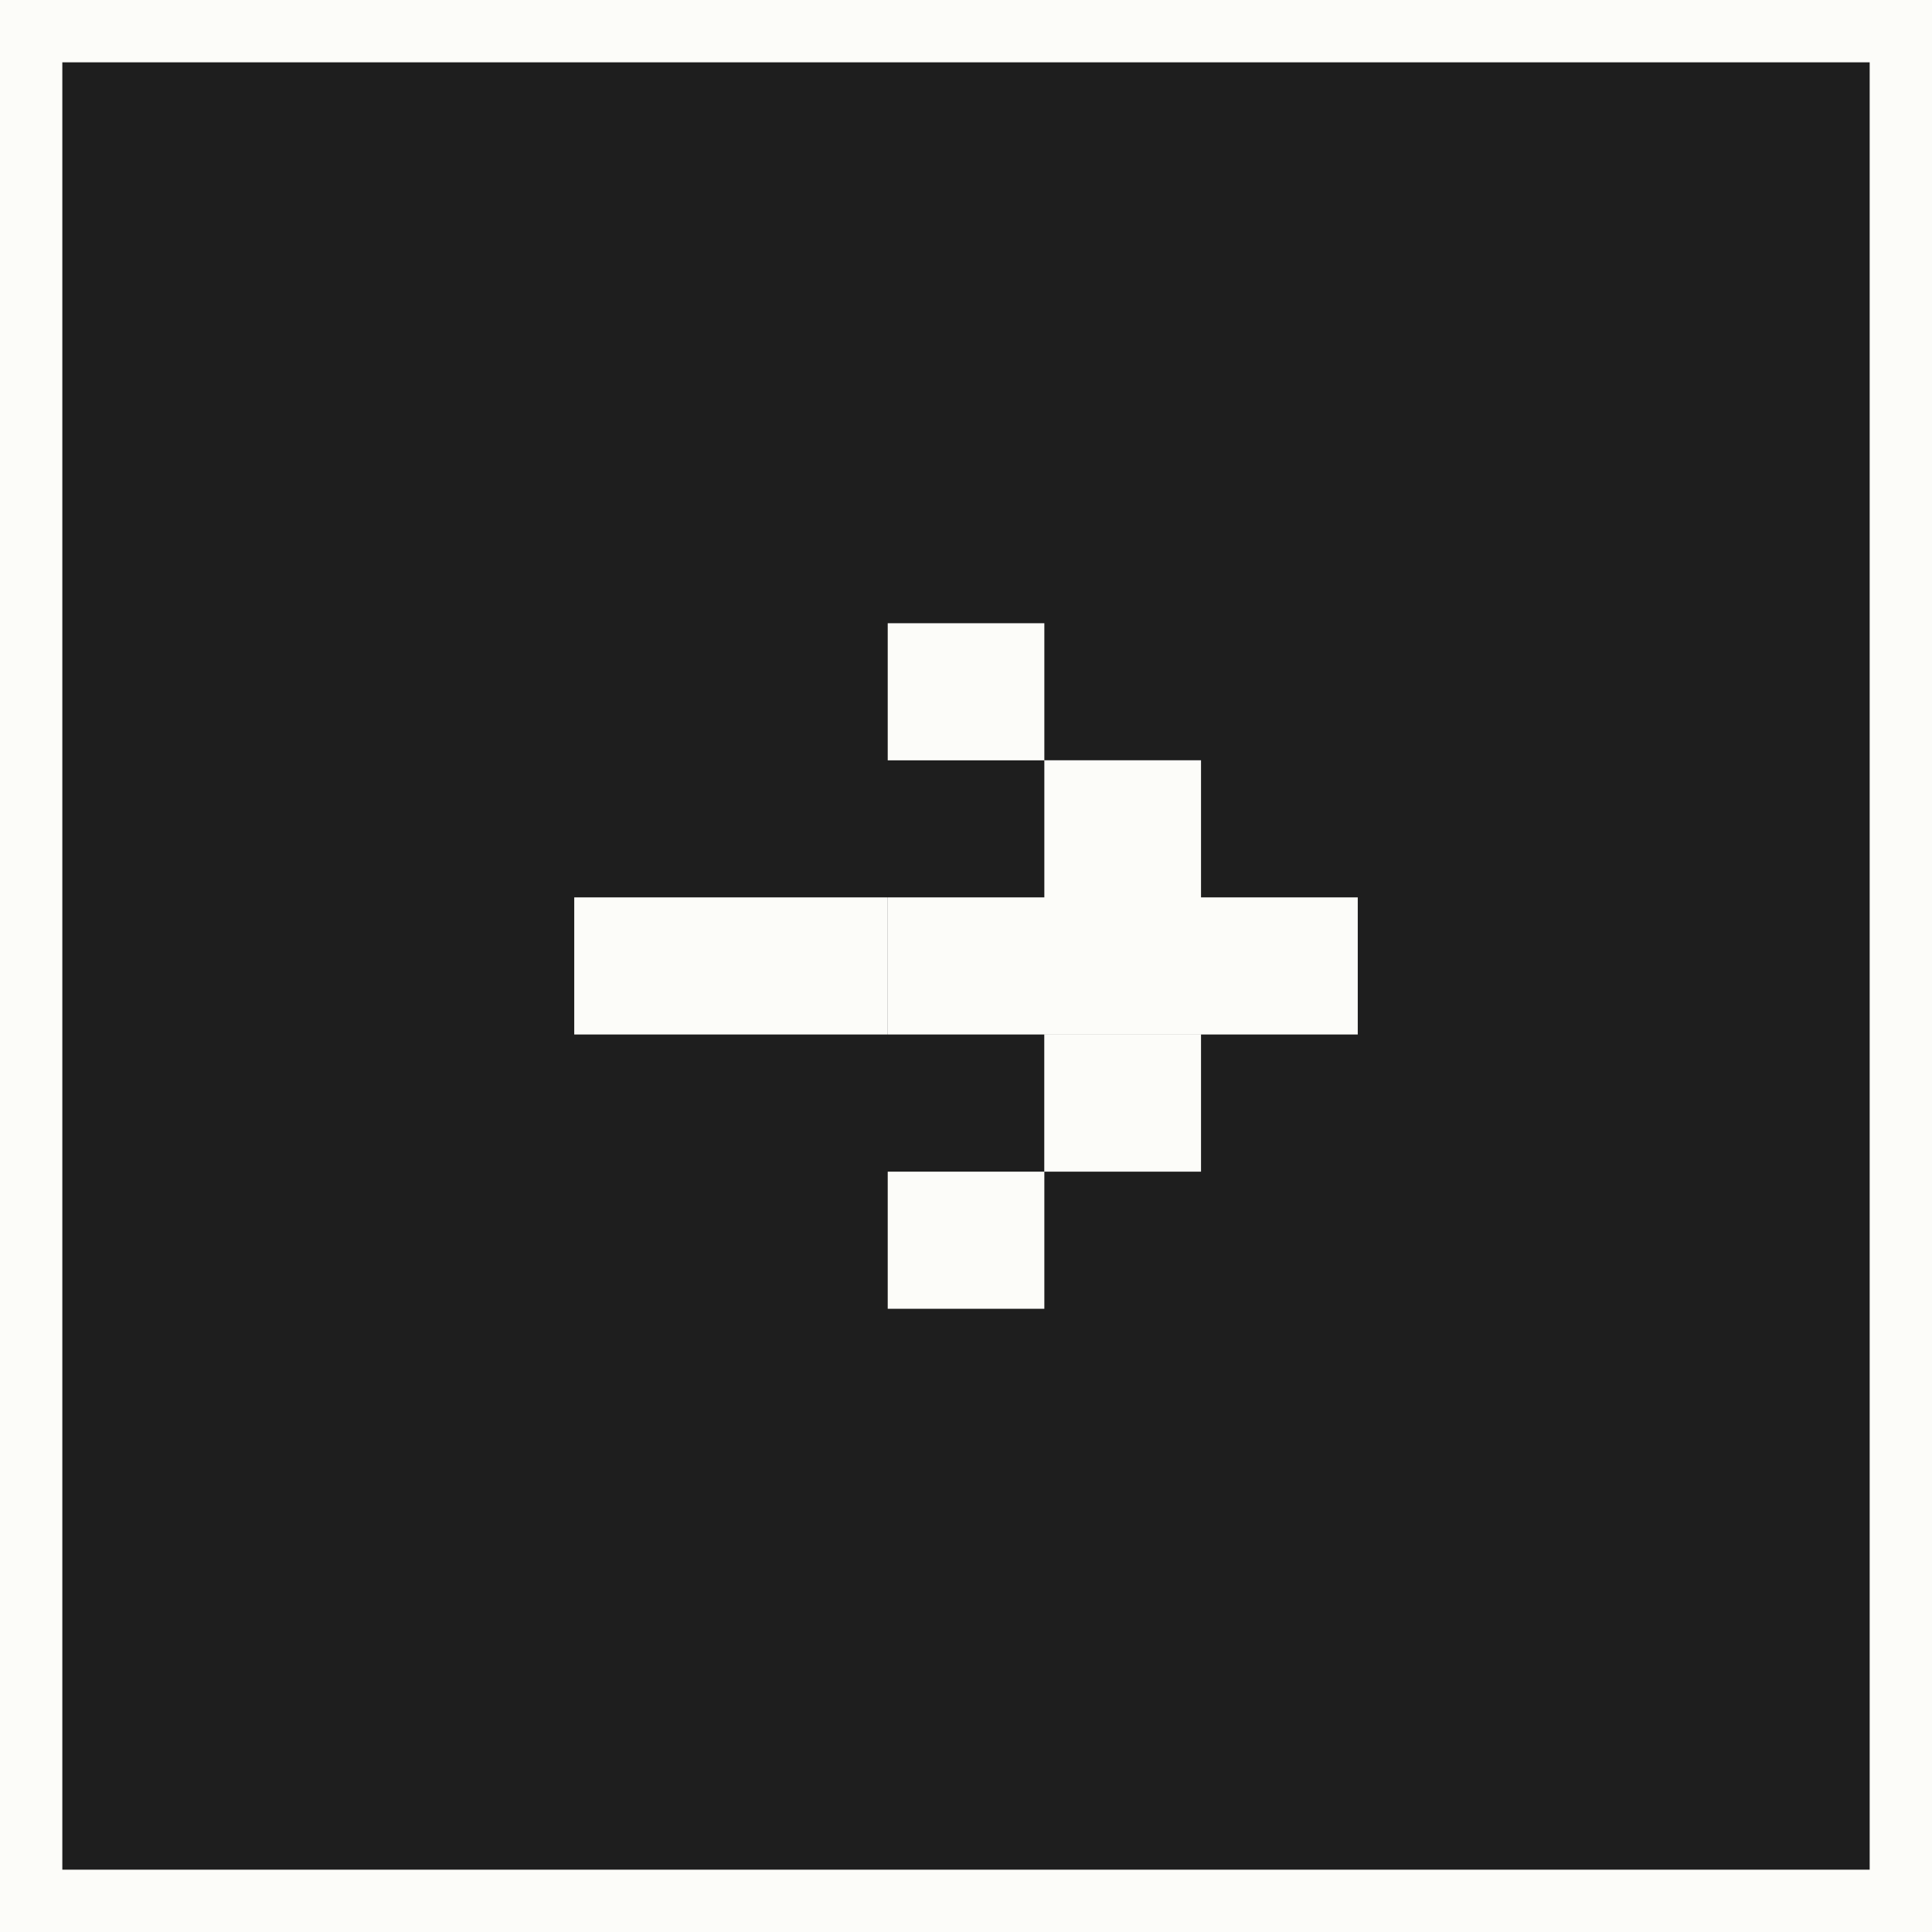 <?xml version="1.0" encoding="UTF-8"?> <svg xmlns="http://www.w3.org/2000/svg" width="31" height="31" viewBox="0 0 31 31" fill="none"><rect x="0" y="0" width="31" height="31" fill="#808080" stroke="none"/><rect x="0.5" y="0.5" width="30" height="30" fill="#1E1E1E"></rect><rect x="0.5" y="0.5" width="30" height="30" stroke="#FCFCF9"></rect><path d="M16.757 21H14.244V18.8H16.756V16.6H19.271V18.8H16.757V21ZM14.242 16.599H9.214V14.399H14.242V16.599ZM19.271 14.399H21.786V16.599H14.244V14.399H16.757V12.199H19.271V14.399ZM16.757 12.2H14.244V10H16.757V12.2Z" fill="#FCFCF9"></path></svg> 